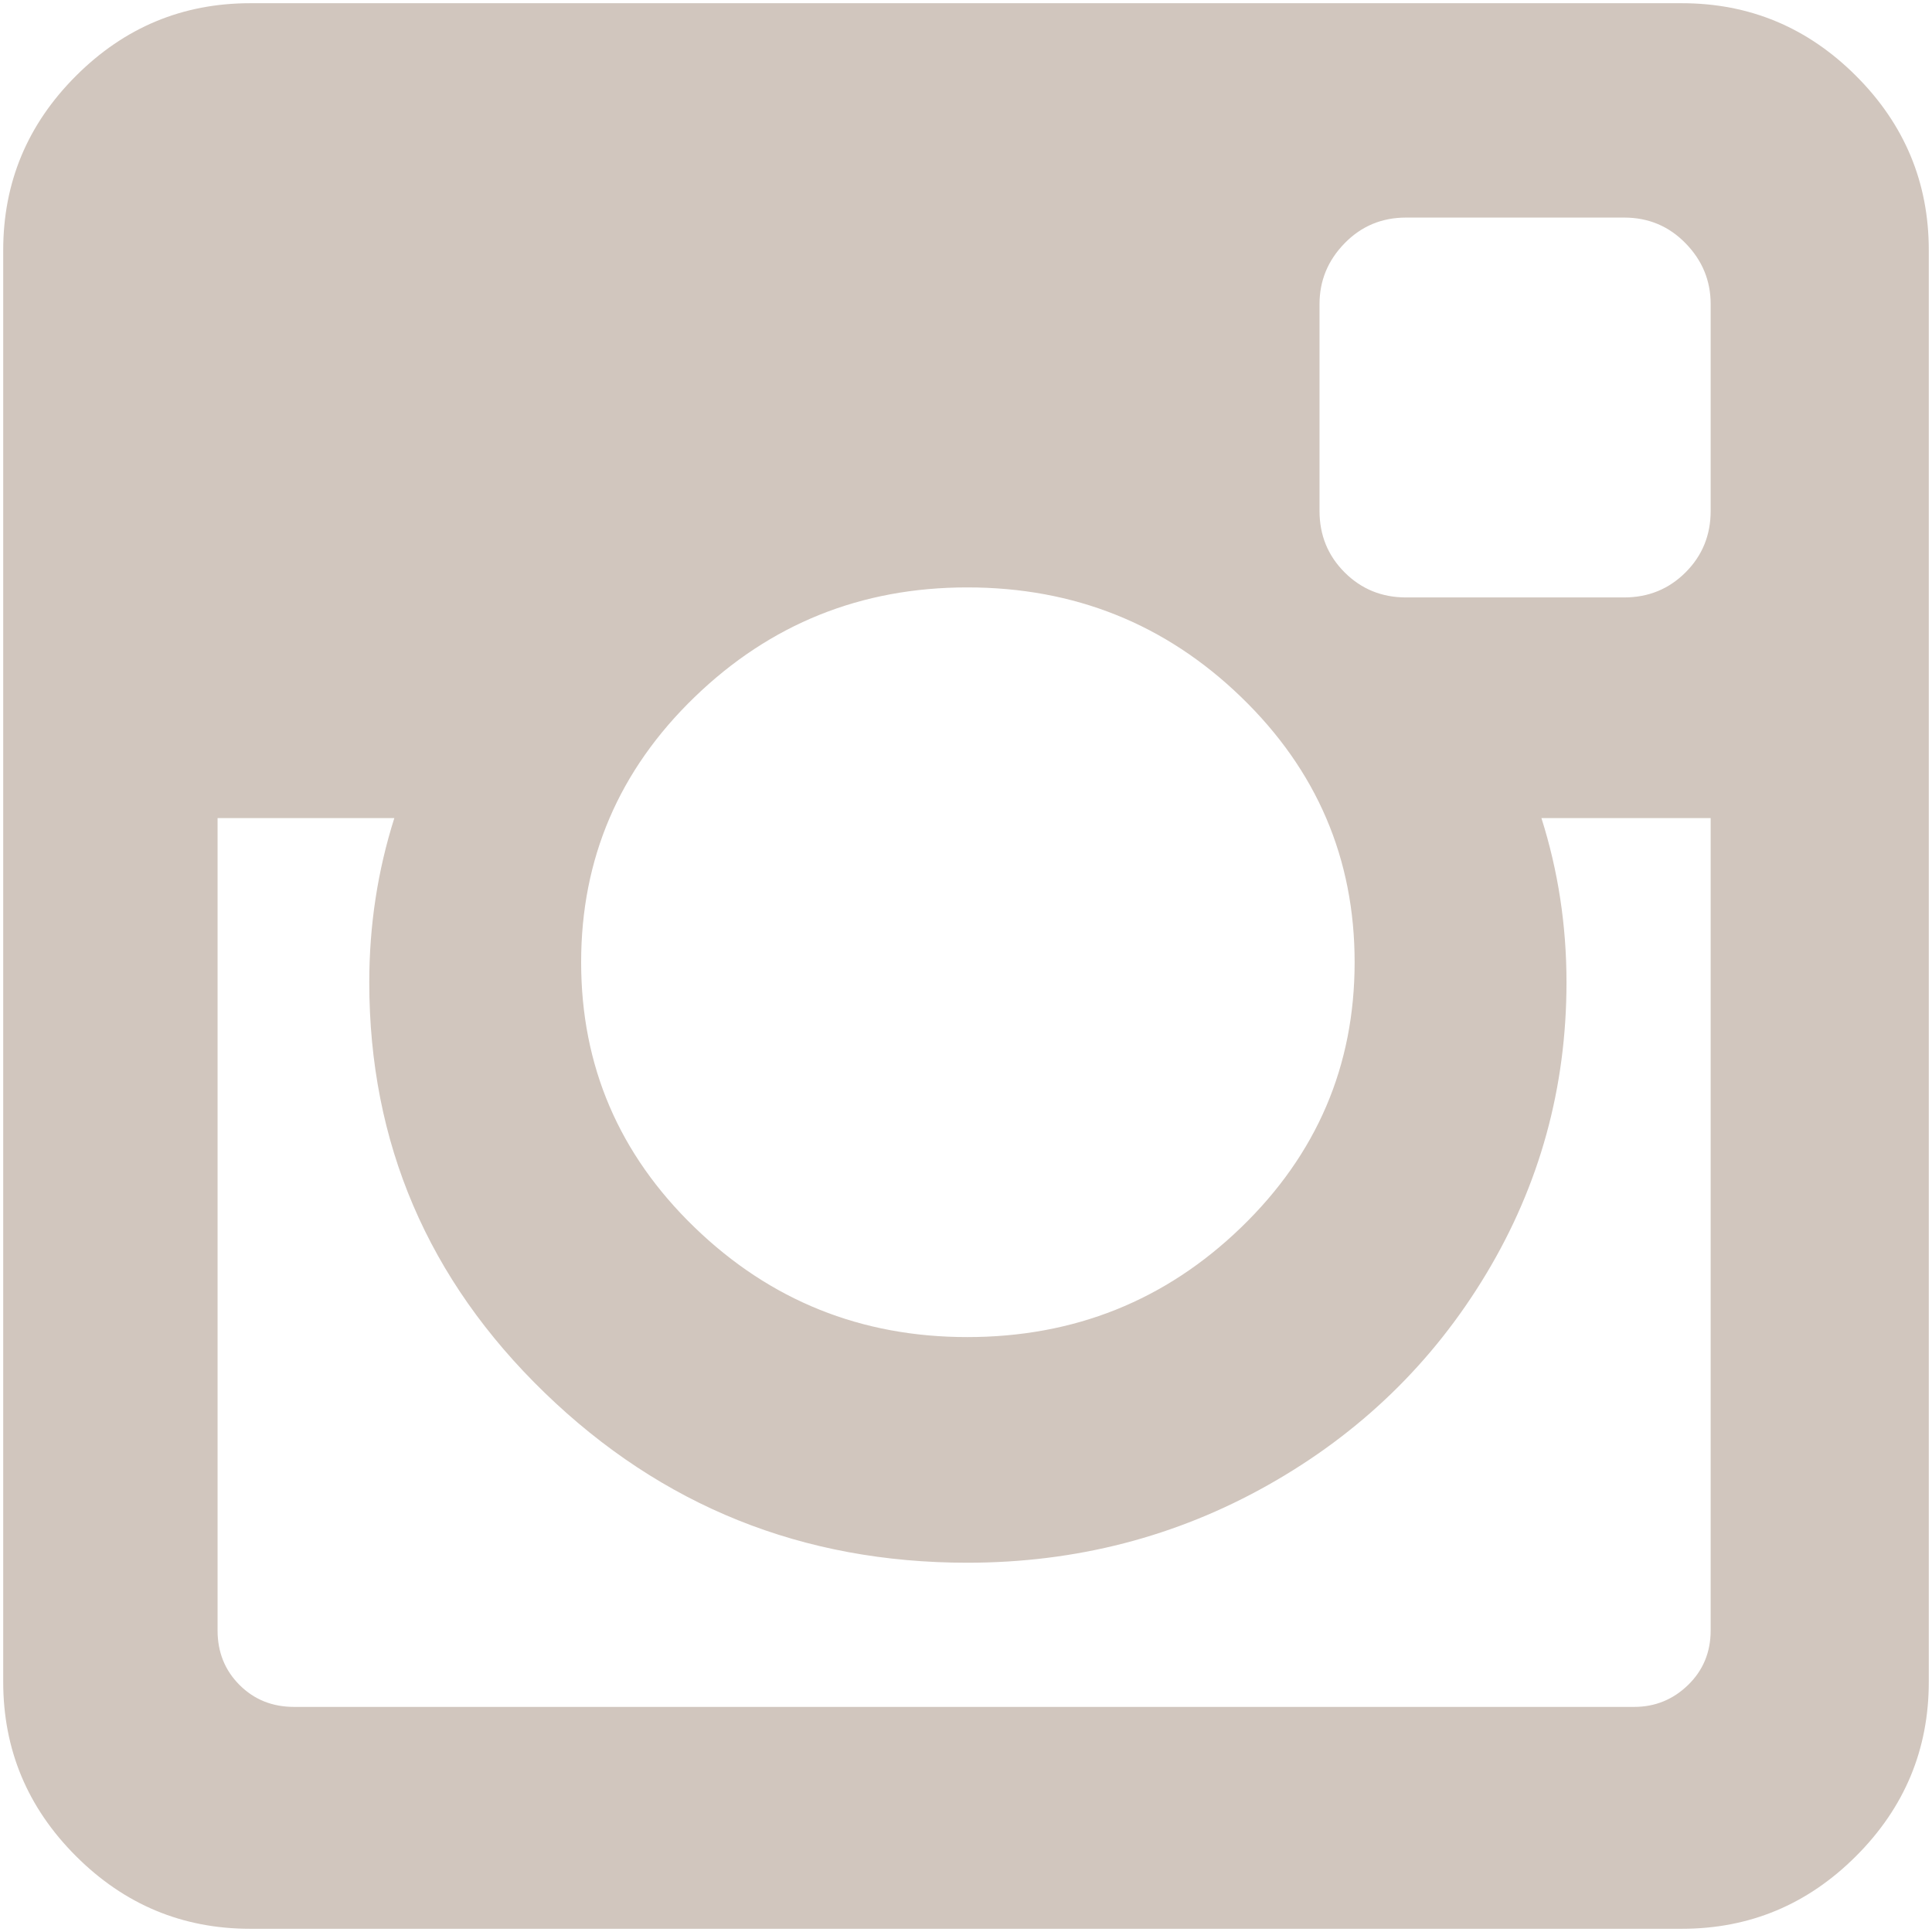 <?xml version="1.0" encoding="UTF-8"?> <svg xmlns="http://www.w3.org/2000/svg" width="172" height="172" viewBox="0 0 172 172" fill="none"> <path d="M152.295 145.152V72.83H137.228C138.716 77.518 139.46 82.391 139.46 87.451C139.46 96.826 137.079 105.475 132.317 113.4C127.555 121.324 121.082 127.592 112.897 132.205C104.713 136.818 95.784 139.125 86.112 139.125C71.454 139.125 58.917 134.084 48.5 124.002C38.083 113.92 32.875 101.737 32.875 87.451C32.875 82.391 33.619 77.518 35.107 72.83H19.37V145.152C19.37 147.086 20.022 148.705 21.324 150.007C22.626 151.309 24.244 151.96 26.179 151.96H145.487C147.347 151.96 148.946 151.309 150.286 150.007C151.625 148.705 152.295 147.086 152.295 145.152ZM120.598 85.665C120.598 76.439 117.231 68.571 110.498 62.06C103.764 55.55 95.635 52.295 86.112 52.295C76.662 52.295 68.571 55.55 61.837 62.06C55.103 68.571 51.737 76.439 51.737 85.665C51.737 94.891 55.103 102.76 61.837 109.27C68.571 115.78 76.662 119.036 86.112 119.036C95.635 119.036 103.764 115.78 110.498 109.27C117.231 102.76 120.598 94.891 120.598 85.665ZM152.295 45.487V27.071C152.295 24.988 151.551 23.184 150.062 21.659C148.574 20.133 146.751 19.37 144.594 19.37H125.174C123.016 19.37 121.193 20.133 119.705 21.659C118.217 23.184 117.473 24.988 117.473 27.071V45.487C117.473 47.644 118.217 49.467 119.705 50.955C121.193 52.443 123.016 53.188 125.174 53.188H144.594C146.751 53.188 148.574 52.443 150.062 50.955C151.551 49.467 152.295 47.644 152.295 45.487ZM171.714 22.272V149.728C171.714 155.754 169.557 160.926 165.241 165.241C160.926 169.557 155.754 171.714 149.728 171.714H22.272C16.245 171.714 11.074 169.557 6.759 165.241C2.443 160.926 0.286 155.754 0.286 149.728V22.272C0.286 16.245 2.443 11.074 6.759 6.759C11.074 2.443 16.245 0.286 22.272 0.286H149.728C155.754 0.286 160.926 2.443 165.241 6.759C169.557 11.074 171.714 16.245 171.714 22.272Z" fill="#D1C6BE"></path> </svg> 